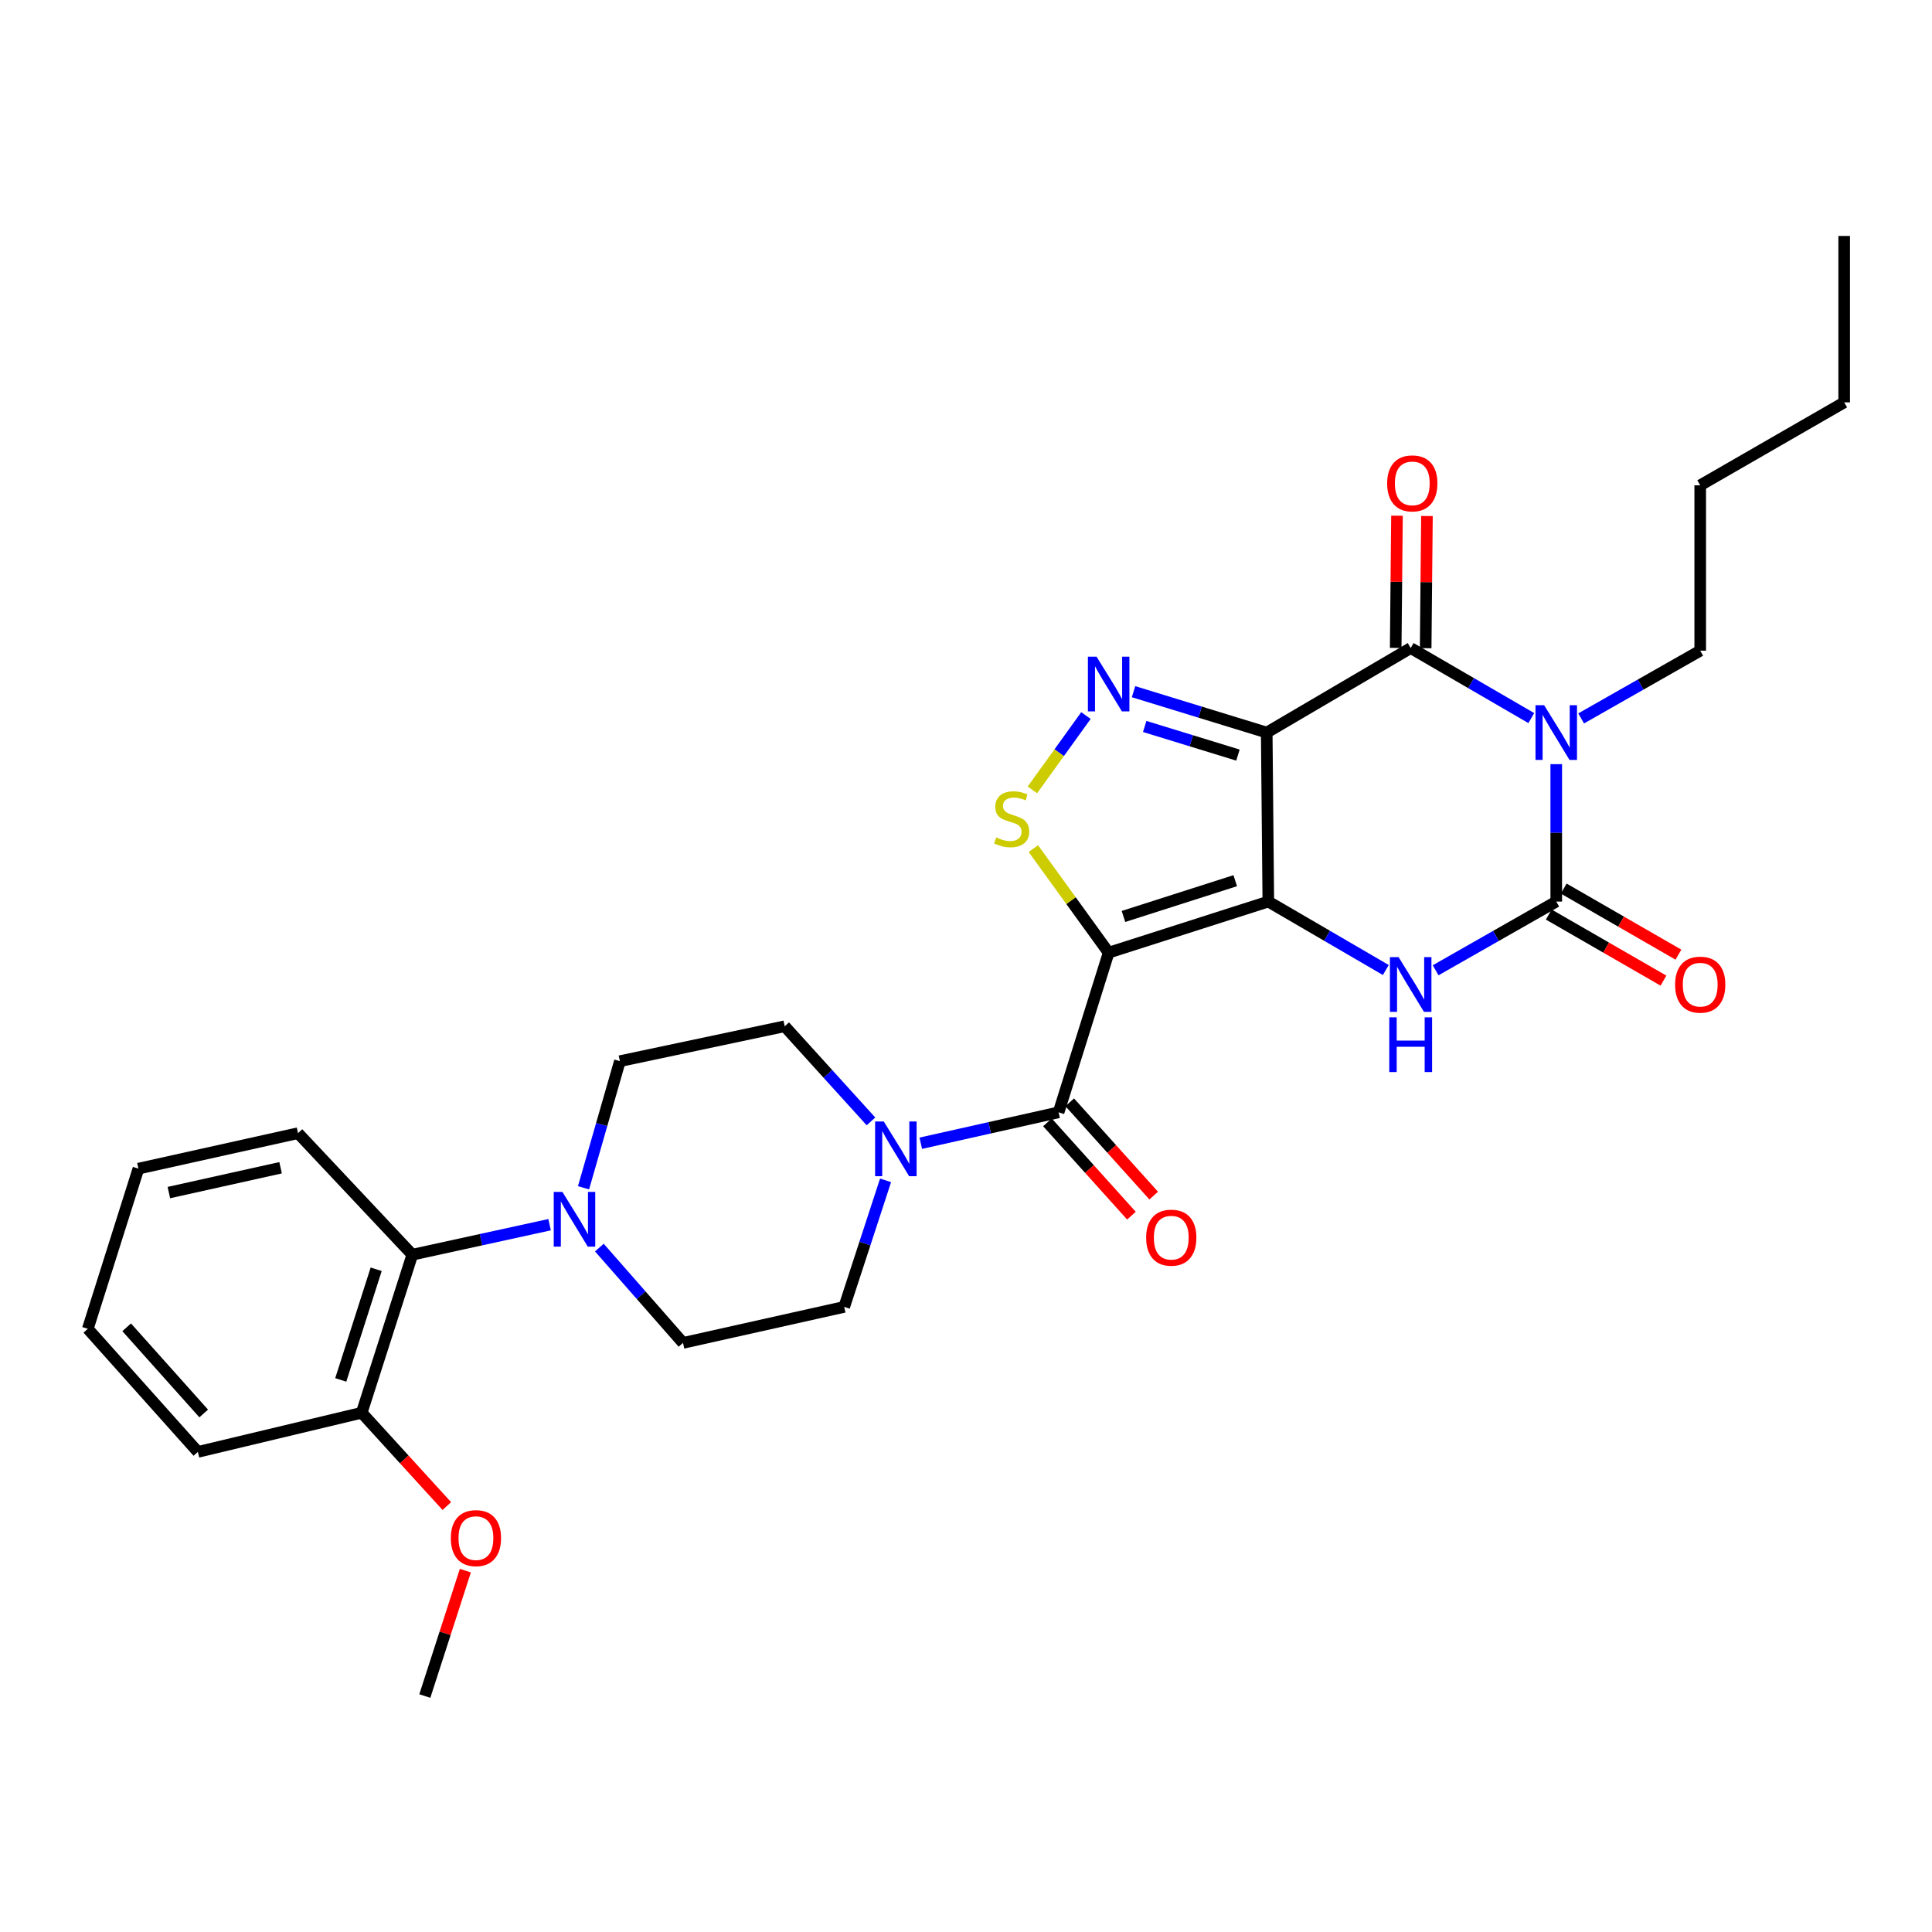 <?xml version='1.0' encoding='iso-8859-1'?>
<svg version='1.1' baseProfile='full'
              xmlns='http://www.w3.org/2000/svg'
                      xmlns:rdkit='http://www.rdkit.org/xml'
                      xmlns:xlink='http://www.w3.org/1999/xlink'
                  xml:space='preserve'
width='1000px' height='1000px' viewBox='0 0 1000 1000'>
<!-- END OF HEADER -->
<rect style='opacity:1.0;fill:#FFFFFF;stroke:none' width='1000' height='1000' x='0' y='0'> </rect>
<path class='bond-0' d='M 656.479,466.65 L 655.652,379.181' style='fill:none;fill-rule:evenodd;stroke:#000000;stroke-width:6px;stroke-linecap:butt;stroke-linejoin:miter;stroke-opacity:1' />
<path class='bond-1' d='M 656.479,466.65 L 573.836,493.097' style='fill:none;fill-rule:evenodd;stroke:#000000;stroke-width:6px;stroke-linecap:butt;stroke-linejoin:miter;stroke-opacity:1' />
<path class='bond-1' d='M 639.355,455.843 L 581.504,474.356' style='fill:none;fill-rule:evenodd;stroke:#000000;stroke-width:6px;stroke-linecap:butt;stroke-linejoin:miter;stroke-opacity:1' />
<path class='bond-5' d='M 656.479,466.65 L 686.888,484.363' style='fill:none;fill-rule:evenodd;stroke:#000000;stroke-width:6px;stroke-linecap:butt;stroke-linejoin:miter;stroke-opacity:1' />
<path class='bond-5' d='M 686.888,484.363 L 717.296,502.076' style='fill:none;fill-rule:evenodd;stroke:#0000FF;stroke-width:6px;stroke-linecap:butt;stroke-linejoin:miter;stroke-opacity:1' />
<path class='bond-3' d='M 655.652,379.181 L 730.168,335.429' style='fill:none;fill-rule:evenodd;stroke:#000000;stroke-width:6px;stroke-linecap:butt;stroke-linejoin:miter;stroke-opacity:1' />
<path class='bond-6' d='M 655.652,379.181 L 621.184,368.598' style='fill:none;fill-rule:evenodd;stroke:#000000;stroke-width:6px;stroke-linecap:butt;stroke-linejoin:miter;stroke-opacity:1' />
<path class='bond-6' d='M 621.184,368.598 L 586.715,358.015' style='fill:none;fill-rule:evenodd;stroke:#0000FF;stroke-width:6px;stroke-linecap:butt;stroke-linejoin:miter;stroke-opacity:1' />
<path class='bond-6' d='M 640.758,390.834 L 616.631,383.426' style='fill:none;fill-rule:evenodd;stroke:#000000;stroke-width:6px;stroke-linecap:butt;stroke-linejoin:miter;stroke-opacity:1' />
<path class='bond-6' d='M 616.631,383.426 L 592.503,376.018' style='fill:none;fill-rule:evenodd;stroke:#0000FF;stroke-width:6px;stroke-linecap:butt;stroke-linejoin:miter;stroke-opacity:1' />
<path class='bond-7' d='M 573.836,493.097 L 554.347,466.165' style='fill:none;fill-rule:evenodd;stroke:#000000;stroke-width:6px;stroke-linecap:butt;stroke-linejoin:miter;stroke-opacity:1' />
<path class='bond-7' d='M 554.347,466.165 L 534.859,439.232' style='fill:none;fill-rule:evenodd;stroke:#CCCC00;stroke-width:6px;stroke-linecap:butt;stroke-linejoin:miter;stroke-opacity:1' />
<path class='bond-8' d='M 573.836,493.097 L 547.923,575.74' style='fill:none;fill-rule:evenodd;stroke:#000000;stroke-width:6px;stroke-linecap:butt;stroke-linejoin:miter;stroke-opacity:1' />
<path class='bond-2' d='M 805.512,395.528 L 805.512,431.089' style='fill:none;fill-rule:evenodd;stroke:#0000FF;stroke-width:6px;stroke-linecap:butt;stroke-linejoin:miter;stroke-opacity:1' />
<path class='bond-2' d='M 805.512,431.089 L 805.512,466.65' style='fill:none;fill-rule:evenodd;stroke:#000000;stroke-width:6px;stroke-linecap:butt;stroke-linejoin:miter;stroke-opacity:1' />
<path class='bond-20' d='M 818.395,371.852 L 849.212,354.321' style='fill:none;fill-rule:evenodd;stroke:#0000FF;stroke-width:6px;stroke-linecap:butt;stroke-linejoin:miter;stroke-opacity:1' />
<path class='bond-20' d='M 849.212,354.321 L 880.029,336.791' style='fill:none;fill-rule:evenodd;stroke:#000000;stroke-width:6px;stroke-linecap:butt;stroke-linejoin:miter;stroke-opacity:1' />
<path class='bond-31' d='M 792.594,371.679 L 761.381,353.554' style='fill:none;fill-rule:evenodd;stroke:#0000FF;stroke-width:6px;stroke-linecap:butt;stroke-linejoin:miter;stroke-opacity:1' />
<path class='bond-31' d='M 761.381,353.554 L 730.168,335.429' style='fill:none;fill-rule:evenodd;stroke:#000000;stroke-width:6px;stroke-linecap:butt;stroke-linejoin:miter;stroke-opacity:1' />
<path class='bond-13' d='M 737.924,335.504 L 738.255,301.294' style='fill:none;fill-rule:evenodd;stroke:#000000;stroke-width:6px;stroke-linecap:butt;stroke-linejoin:miter;stroke-opacity:1' />
<path class='bond-13' d='M 738.255,301.294 L 738.587,267.083' style='fill:none;fill-rule:evenodd;stroke:#FF0000;stroke-width:6px;stroke-linecap:butt;stroke-linejoin:miter;stroke-opacity:1' />
<path class='bond-13' d='M 722.413,335.354 L 722.744,301.143' style='fill:none;fill-rule:evenodd;stroke:#000000;stroke-width:6px;stroke-linecap:butt;stroke-linejoin:miter;stroke-opacity:1' />
<path class='bond-13' d='M 722.744,301.143 L 723.076,266.932' style='fill:none;fill-rule:evenodd;stroke:#FF0000;stroke-width:6px;stroke-linecap:butt;stroke-linejoin:miter;stroke-opacity:1' />
<path class='bond-4' d='M 805.512,466.65 L 774.294,484.435' style='fill:none;fill-rule:evenodd;stroke:#000000;stroke-width:6px;stroke-linecap:butt;stroke-linejoin:miter;stroke-opacity:1' />
<path class='bond-4' d='M 774.294,484.435 L 743.076,502.22' style='fill:none;fill-rule:evenodd;stroke:#0000FF;stroke-width:6px;stroke-linecap:butt;stroke-linejoin:miter;stroke-opacity:1' />
<path class='bond-12' d='M 801.641,473.37 L 831.324,490.469' style='fill:none;fill-rule:evenodd;stroke:#000000;stroke-width:6px;stroke-linecap:butt;stroke-linejoin:miter;stroke-opacity:1' />
<path class='bond-12' d='M 831.324,490.469 L 861.008,507.568' style='fill:none;fill-rule:evenodd;stroke:#FF0000;stroke-width:6px;stroke-linecap:butt;stroke-linejoin:miter;stroke-opacity:1' />
<path class='bond-12' d='M 809.383,459.929 L 839.067,477.028' style='fill:none;fill-rule:evenodd;stroke:#000000;stroke-width:6px;stroke-linecap:butt;stroke-linejoin:miter;stroke-opacity:1' />
<path class='bond-12' d='M 839.067,477.028 L 868.75,494.127' style='fill:none;fill-rule:evenodd;stroke:#FF0000;stroke-width:6px;stroke-linecap:butt;stroke-linejoin:miter;stroke-opacity:1' />
<path class='bond-30' d='M 562.086,370.367 L 548.224,389.605' style='fill:none;fill-rule:evenodd;stroke:#0000FF;stroke-width:6px;stroke-linecap:butt;stroke-linejoin:miter;stroke-opacity:1' />
<path class='bond-30' d='M 548.224,389.605 L 534.362,408.842' style='fill:none;fill-rule:evenodd;stroke:#CCCC00;stroke-width:6px;stroke-linecap:butt;stroke-linejoin:miter;stroke-opacity:1' />
<path class='bond-9' d='M 547.923,575.74 L 512.257,583.739' style='fill:none;fill-rule:evenodd;stroke:#000000;stroke-width:6px;stroke-linecap:butt;stroke-linejoin:miter;stroke-opacity:1' />
<path class='bond-9' d='M 512.257,583.739 L 476.592,591.738' style='fill:none;fill-rule:evenodd;stroke:#0000FF;stroke-width:6px;stroke-linecap:butt;stroke-linejoin:miter;stroke-opacity:1' />
<path class='bond-14' d='M 542.158,580.929 L 563.894,605.077' style='fill:none;fill-rule:evenodd;stroke:#000000;stroke-width:6px;stroke-linecap:butt;stroke-linejoin:miter;stroke-opacity:1' />
<path class='bond-14' d='M 563.894,605.077 L 585.631,629.226' style='fill:none;fill-rule:evenodd;stroke:#FF0000;stroke-width:6px;stroke-linecap:butt;stroke-linejoin:miter;stroke-opacity:1' />
<path class='bond-14' d='M 553.687,570.552 L 575.423,594.7' style='fill:none;fill-rule:evenodd;stroke:#000000;stroke-width:6px;stroke-linecap:butt;stroke-linejoin:miter;stroke-opacity:1' />
<path class='bond-14' d='M 575.423,594.7 L 597.16,618.848' style='fill:none;fill-rule:evenodd;stroke:#FF0000;stroke-width:6px;stroke-linecap:butt;stroke-linejoin:miter;stroke-opacity:1' />
<path class='bond-15' d='M 458.364,610.942 L 447.663,643.694' style='fill:none;fill-rule:evenodd;stroke:#0000FF;stroke-width:6px;stroke-linecap:butt;stroke-linejoin:miter;stroke-opacity:1' />
<path class='bond-15' d='M 447.663,643.694 L 436.962,676.446' style='fill:none;fill-rule:evenodd;stroke:#000000;stroke-width:6px;stroke-linecap:butt;stroke-linejoin:miter;stroke-opacity:1' />
<path class='bond-16' d='M 450.813,580.428 L 428.488,555.812' style='fill:none;fill-rule:evenodd;stroke:#0000FF;stroke-width:6px;stroke-linecap:butt;stroke-linejoin:miter;stroke-opacity:1' />
<path class='bond-16' d='M 428.488,555.812 L 406.163,531.196' style='fill:none;fill-rule:evenodd;stroke:#000000;stroke-width:6px;stroke-linecap:butt;stroke-linejoin:miter;stroke-opacity:1' />
<path class='bond-10' d='M 302.035,614.794 L 311.446,582.026' style='fill:none;fill-rule:evenodd;stroke:#0000FF;stroke-width:6px;stroke-linecap:butt;stroke-linejoin:miter;stroke-opacity:1' />
<path class='bond-10' d='M 311.446,582.026 L 320.857,549.258' style='fill:none;fill-rule:evenodd;stroke:#000000;stroke-width:6px;stroke-linecap:butt;stroke-linejoin:miter;stroke-opacity:1' />
<path class='bond-11' d='M 284.468,633.9 L 248.94,641.665' style='fill:none;fill-rule:evenodd;stroke:#0000FF;stroke-width:6px;stroke-linecap:butt;stroke-linejoin:miter;stroke-opacity:1' />
<path class='bond-11' d='M 248.94,641.665 L 213.412,649.43' style='fill:none;fill-rule:evenodd;stroke:#000000;stroke-width:6px;stroke-linecap:butt;stroke-linejoin:miter;stroke-opacity:1' />
<path class='bond-32' d='M 310.225,645.746 L 331.876,670.416' style='fill:none;fill-rule:evenodd;stroke:#0000FF;stroke-width:6px;stroke-linecap:butt;stroke-linejoin:miter;stroke-opacity:1' />
<path class='bond-32' d='M 331.876,670.416 L 353.526,695.086' style='fill:none;fill-rule:evenodd;stroke:#000000;stroke-width:6px;stroke-linecap:butt;stroke-linejoin:miter;stroke-opacity:1' />
<path class='bond-19' d='M 213.412,649.43 L 187.215,731.245' style='fill:none;fill-rule:evenodd;stroke:#000000;stroke-width:6px;stroke-linecap:butt;stroke-linejoin:miter;stroke-opacity:1' />
<path class='bond-19' d='M 194.71,656.972 L 176.371,714.243' style='fill:none;fill-rule:evenodd;stroke:#000000;stroke-width:6px;stroke-linecap:butt;stroke-linejoin:miter;stroke-opacity:1' />
<path class='bond-22' d='M 213.412,649.43 L 154.261,586.53' style='fill:none;fill-rule:evenodd;stroke:#000000;stroke-width:6px;stroke-linecap:butt;stroke-linejoin:miter;stroke-opacity:1' />
<path class='bond-17' d='M 436.962,676.446 L 353.526,695.086' style='fill:none;fill-rule:evenodd;stroke:#000000;stroke-width:6px;stroke-linecap:butt;stroke-linejoin:miter;stroke-opacity:1' />
<path class='bond-18' d='M 406.163,531.196 L 320.857,549.258' style='fill:none;fill-rule:evenodd;stroke:#000000;stroke-width:6px;stroke-linecap:butt;stroke-linejoin:miter;stroke-opacity:1' />
<path class='bond-21' d='M 187.215,731.245 L 209.244,755.391' style='fill:none;fill-rule:evenodd;stroke:#000000;stroke-width:6px;stroke-linecap:butt;stroke-linejoin:miter;stroke-opacity:1' />
<path class='bond-21' d='M 209.244,755.391 L 231.274,779.537' style='fill:none;fill-rule:evenodd;stroke:#FF0000;stroke-width:6px;stroke-linecap:butt;stroke-linejoin:miter;stroke-opacity:1' />
<path class='bond-23' d='M 187.215,731.245 L 102.417,751.505' style='fill:none;fill-rule:evenodd;stroke:#000000;stroke-width:6px;stroke-linecap:butt;stroke-linejoin:miter;stroke-opacity:1' />
<path class='bond-25' d='M 880.029,336.791 L 880.029,251.192' style='fill:none;fill-rule:evenodd;stroke:#000000;stroke-width:6px;stroke-linecap:butt;stroke-linejoin:miter;stroke-opacity:1' />
<path class='bond-24' d='M 240.872,812.96 L 230.378,845.413' style='fill:none;fill-rule:evenodd;stroke:#FF0000;stroke-width:6px;stroke-linecap:butt;stroke-linejoin:miter;stroke-opacity:1' />
<path class='bond-24' d='M 230.378,845.413 L 219.884,877.866' style='fill:none;fill-rule:evenodd;stroke:#000000;stroke-width:6px;stroke-linecap:butt;stroke-linejoin:miter;stroke-opacity:1' />
<path class='bond-27' d='M 154.261,586.53 L 71.652,604.885' style='fill:none;fill-rule:evenodd;stroke:#000000;stroke-width:6px;stroke-linecap:butt;stroke-linejoin:miter;stroke-opacity:1' />
<path class='bond-27' d='M 145.234,604.425 L 87.408,617.274' style='fill:none;fill-rule:evenodd;stroke:#000000;stroke-width:6px;stroke-linecap:butt;stroke-linejoin:miter;stroke-opacity:1' />
<path class='bond-33' d='M 102.417,751.505 L 45.455,687.787' style='fill:none;fill-rule:evenodd;stroke:#000000;stroke-width:6px;stroke-linecap:butt;stroke-linejoin:miter;stroke-opacity:1' />
<path class='bond-33' d='M 105.437,731.609 L 65.563,687.006' style='fill:none;fill-rule:evenodd;stroke:#000000;stroke-width:6px;stroke-linecap:butt;stroke-linejoin:miter;stroke-opacity:1' />
<path class='bond-26' d='M 880.029,251.192 L 954.545,208.267' style='fill:none;fill-rule:evenodd;stroke:#000000;stroke-width:6px;stroke-linecap:butt;stroke-linejoin:miter;stroke-opacity:1' />
<path class='bond-28' d='M 954.545,208.267 L 954.545,122.134' style='fill:none;fill-rule:evenodd;stroke:#000000;stroke-width:6px;stroke-linecap:butt;stroke-linejoin:miter;stroke-opacity:1' />
<path class='bond-29' d='M 71.652,604.885 L 45.455,687.787' style='fill:none;fill-rule:evenodd;stroke:#000000;stroke-width:6px;stroke-linecap:butt;stroke-linejoin:miter;stroke-opacity:1' />
<path  class='atom-3' d='M 799.252 365.021
L 808.532 380.021
Q 809.452 381.501, 810.932 384.181
Q 812.412 386.861, 812.492 387.021
L 812.492 365.021
L 816.252 365.021
L 816.252 393.341
L 812.372 393.341
L 802.412 376.941
Q 801.252 375.021, 800.012 372.821
Q 798.812 370.621, 798.452 369.941
L 798.452 393.341
L 794.772 393.341
L 794.772 365.021
L 799.252 365.021
' fill='#0000FF'/>
<path  class='atom-6' d='M 723.908 495.414
L 733.188 510.414
Q 734.108 511.894, 735.588 514.574
Q 737.068 517.254, 737.148 517.414
L 737.148 495.414
L 740.908 495.414
L 740.908 523.734
L 737.028 523.734
L 727.068 507.334
Q 725.908 505.414, 724.668 503.214
Q 723.468 501.014, 723.108 500.334
L 723.108 523.734
L 719.428 523.734
L 719.428 495.414
L 723.908 495.414
' fill='#0000FF'/>
<path  class='atom-6' d='M 719.088 526.566
L 722.928 526.566
L 722.928 538.606
L 737.408 538.606
L 737.408 526.566
L 741.248 526.566
L 741.248 554.886
L 737.408 554.886
L 737.408 541.806
L 722.928 541.806
L 722.928 554.886
L 719.088 554.886
L 719.088 526.566
' fill='#0000FF'/>
<path  class='atom-7' d='M 567.576 339.9
L 576.856 354.9
Q 577.776 356.38, 579.256 359.06
Q 580.736 361.74, 580.816 361.9
L 580.816 339.9
L 584.576 339.9
L 584.576 368.22
L 580.696 368.22
L 570.736 351.82
Q 569.576 349.9, 568.336 347.7
Q 567.136 345.5, 566.776 344.82
L 566.776 368.22
L 563.096 368.22
L 563.096 339.9
L 567.576 339.9
' fill='#0000FF'/>
<path  class='atom-8' d='M 515.638 433.445
Q 515.958 433.565, 517.278 434.125
Q 518.598 434.685, 520.038 435.045
Q 521.518 435.365, 522.958 435.365
Q 525.638 435.365, 527.198 434.085
Q 528.758 432.765, 528.758 430.485
Q 528.758 428.925, 527.958 427.965
Q 527.198 427.005, 525.998 426.485
Q 524.798 425.965, 522.798 425.365
Q 520.278 424.605, 518.758 423.885
Q 517.278 423.165, 516.198 421.645
Q 515.158 420.125, 515.158 417.565
Q 515.158 414.005, 517.558 411.805
Q 519.998 409.605, 524.798 409.605
Q 528.078 409.605, 531.798 411.165
L 530.878 414.245
Q 527.478 412.845, 524.918 412.845
Q 522.158 412.845, 520.638 414.005
Q 519.118 415.125, 519.158 417.085
Q 519.158 418.605, 519.918 419.525
Q 520.718 420.445, 521.838 420.965
Q 522.998 421.485, 524.918 422.085
Q 527.478 422.885, 528.998 423.685
Q 530.518 424.485, 531.598 426.125
Q 532.718 427.725, 532.718 430.485
Q 532.718 434.405, 530.078 436.525
Q 527.478 438.605, 523.118 438.605
Q 520.598 438.605, 518.678 438.045
Q 516.798 437.525, 514.558 436.605
L 515.638 433.445
' fill='#CCCC00'/>
<path  class='atom-10' d='M 457.434 580.47
L 466.714 595.47
Q 467.634 596.95, 469.114 599.63
Q 470.594 602.31, 470.674 602.47
L 470.674 580.47
L 474.434 580.47
L 474.434 608.79
L 470.554 608.79
L 460.594 592.39
Q 459.434 590.47, 458.194 588.27
Q 456.994 586.07, 456.634 585.39
L 456.634 608.79
L 452.954 608.79
L 452.954 580.47
L 457.434 580.47
' fill='#0000FF'/>
<path  class='atom-11' d='M 291.096 616.923
L 300.376 631.923
Q 301.296 633.403, 302.776 636.083
Q 304.256 638.763, 304.336 638.923
L 304.336 616.923
L 308.096 616.923
L 308.096 645.243
L 304.216 645.243
L 294.256 628.843
Q 293.096 626.923, 291.856 624.723
Q 290.656 622.523, 290.296 621.843
L 290.296 645.243
L 286.616 645.243
L 286.616 616.923
L 291.096 616.923
' fill='#0000FF'/>
<path  class='atom-13' d='M 867.029 509.654
Q 867.029 502.854, 870.389 499.054
Q 873.749 495.254, 880.029 495.254
Q 886.309 495.254, 889.669 499.054
Q 893.029 502.854, 893.029 509.654
Q 893.029 516.534, 889.629 520.454
Q 886.229 524.334, 880.029 524.334
Q 873.789 524.334, 870.389 520.454
Q 867.029 516.574, 867.029 509.654
M 880.029 521.134
Q 884.349 521.134, 886.669 518.254
Q 889.029 515.334, 889.029 509.654
Q 889.029 504.094, 886.669 501.294
Q 884.349 498.454, 880.029 498.454
Q 875.709 498.454, 873.349 501.254
Q 871.029 504.054, 871.029 509.654
Q 871.029 515.374, 873.349 518.254
Q 875.709 521.134, 880.029 521.134
' fill='#FF0000'/>
<path  class='atom-14' d='M 717.996 250.195
Q 717.996 243.395, 721.356 239.595
Q 724.716 235.795, 730.996 235.795
Q 737.276 235.795, 740.636 239.595
Q 743.996 243.395, 743.996 250.195
Q 743.996 257.075, 740.596 260.995
Q 737.196 264.875, 730.996 264.875
Q 724.756 264.875, 721.356 260.995
Q 717.996 257.115, 717.996 250.195
M 730.996 261.675
Q 735.316 261.675, 737.636 258.795
Q 739.996 255.875, 739.996 250.195
Q 739.996 244.635, 737.636 241.835
Q 735.316 238.995, 730.996 238.995
Q 726.676 238.995, 724.316 241.795
Q 721.996 244.595, 721.996 250.195
Q 721.996 255.915, 724.316 258.795
Q 726.676 261.675, 730.996 261.675
' fill='#FF0000'/>
<path  class='atom-15' d='M 593.247 640.616
Q 593.247 633.816, 596.607 630.016
Q 599.967 626.216, 606.247 626.216
Q 612.527 626.216, 615.887 630.016
Q 619.247 633.816, 619.247 640.616
Q 619.247 647.496, 615.847 651.416
Q 612.447 655.296, 606.247 655.296
Q 600.007 655.296, 596.607 651.416
Q 593.247 647.536, 593.247 640.616
M 606.247 652.096
Q 610.567 652.096, 612.887 649.216
Q 615.247 646.296, 615.247 640.616
Q 615.247 635.056, 612.887 632.256
Q 610.567 629.416, 606.247 629.416
Q 601.927 629.416, 599.567 632.216
Q 597.247 635.016, 597.247 640.616
Q 597.247 646.336, 599.567 649.216
Q 601.927 652.096, 606.247 652.096
' fill='#FF0000'/>
<path  class='atom-22' d='M 233.34 796.13
Q 233.34 789.33, 236.7 785.53
Q 240.06 781.73, 246.34 781.73
Q 252.62 781.73, 255.98 785.53
Q 259.34 789.33, 259.34 796.13
Q 259.34 803.01, 255.94 806.93
Q 252.54 810.81, 246.34 810.81
Q 240.1 810.81, 236.7 806.93
Q 233.34 803.05, 233.34 796.13
M 246.34 807.61
Q 250.66 807.61, 252.98 804.73
Q 255.34 801.81, 255.34 796.13
Q 255.34 790.57, 252.98 787.77
Q 250.66 784.93, 246.34 784.93
Q 242.02 784.93, 239.66 787.73
Q 237.34 790.53, 237.34 796.13
Q 237.34 801.85, 239.66 804.73
Q 242.02 807.61, 246.34 807.61
' fill='#FF0000'/>
</svg>
